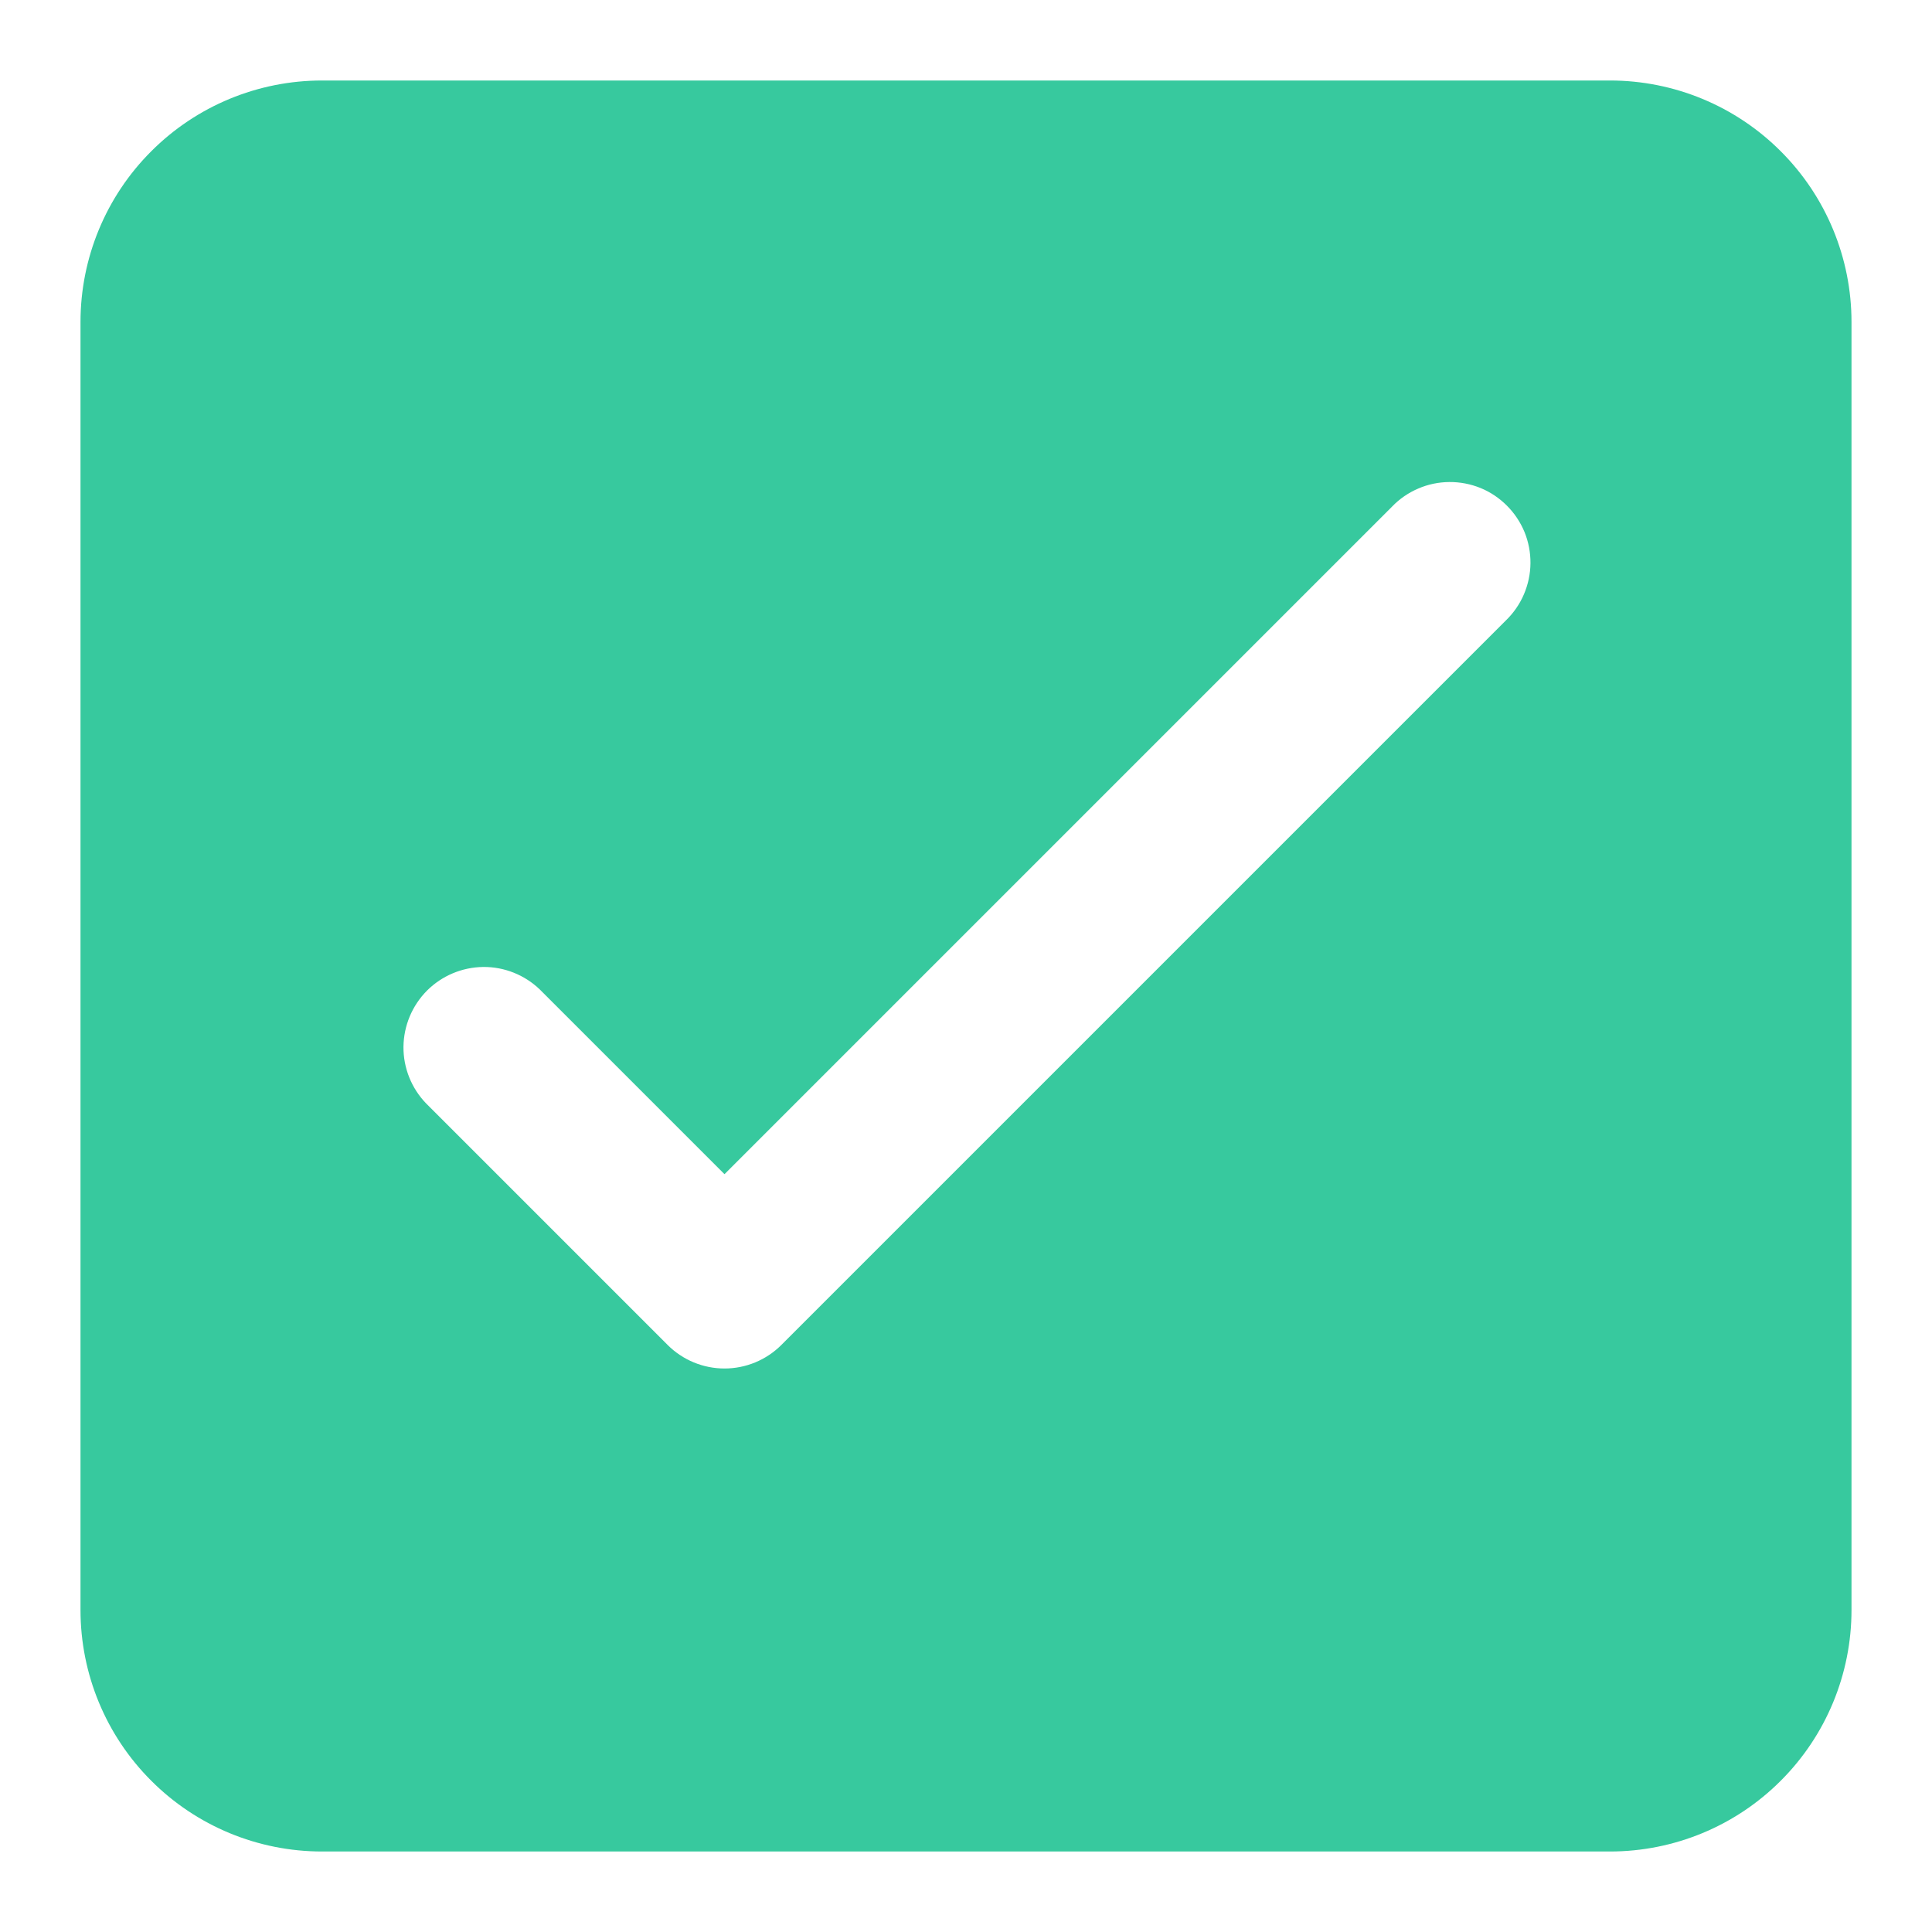 <svg width="24" height="24" viewBox="0 0 24 24" fill="none" xmlns="http://www.w3.org/2000/svg">
<path d="M20 1H4C3.204 1 2.441 1.316 1.879 1.879C1.316 2.441 1 3.204 1 4V20C1 20.796 1.316 21.559 1.879 22.121C2.441 22.684 3.204 23 4 23H20C20.796 23 21.559 22.684 22.121 22.121C22.684 21.559 23 20.796 23 20V4C23 3.204 22.684 2.441 22.121 1.879C21.559 1.316 20.796 1 20 1V1ZM18.707 7.707L9.707 16.707C9.519 16.895 9.265 17 9 17C8.735 17 8.481 16.895 8.293 16.707L5.293 13.707C5.111 13.518 5.01 13.266 5.012 13.004C5.015 12.741 5.12 12.491 5.305 12.305C5.491 12.12 5.741 12.015 6.004 12.012C6.266 12.01 6.518 12.111 6.707 12.293L9 14.586L17.293 6.293C17.385 6.197 17.496 6.121 17.618 6.069C17.74 6.016 17.871 5.989 18.004 5.988C18.136 5.987 18.268 6.012 18.391 6.062C18.514 6.112 18.625 6.187 18.719 6.281C18.813 6.375 18.887 6.486 18.938 6.609C18.988 6.732 19.013 6.864 19.012 6.996C19.011 7.129 18.983 7.26 18.931 7.382C18.879 7.504 18.802 7.615 18.707 7.707V7.707Z" fill="#37C99E"/>
</svg>
